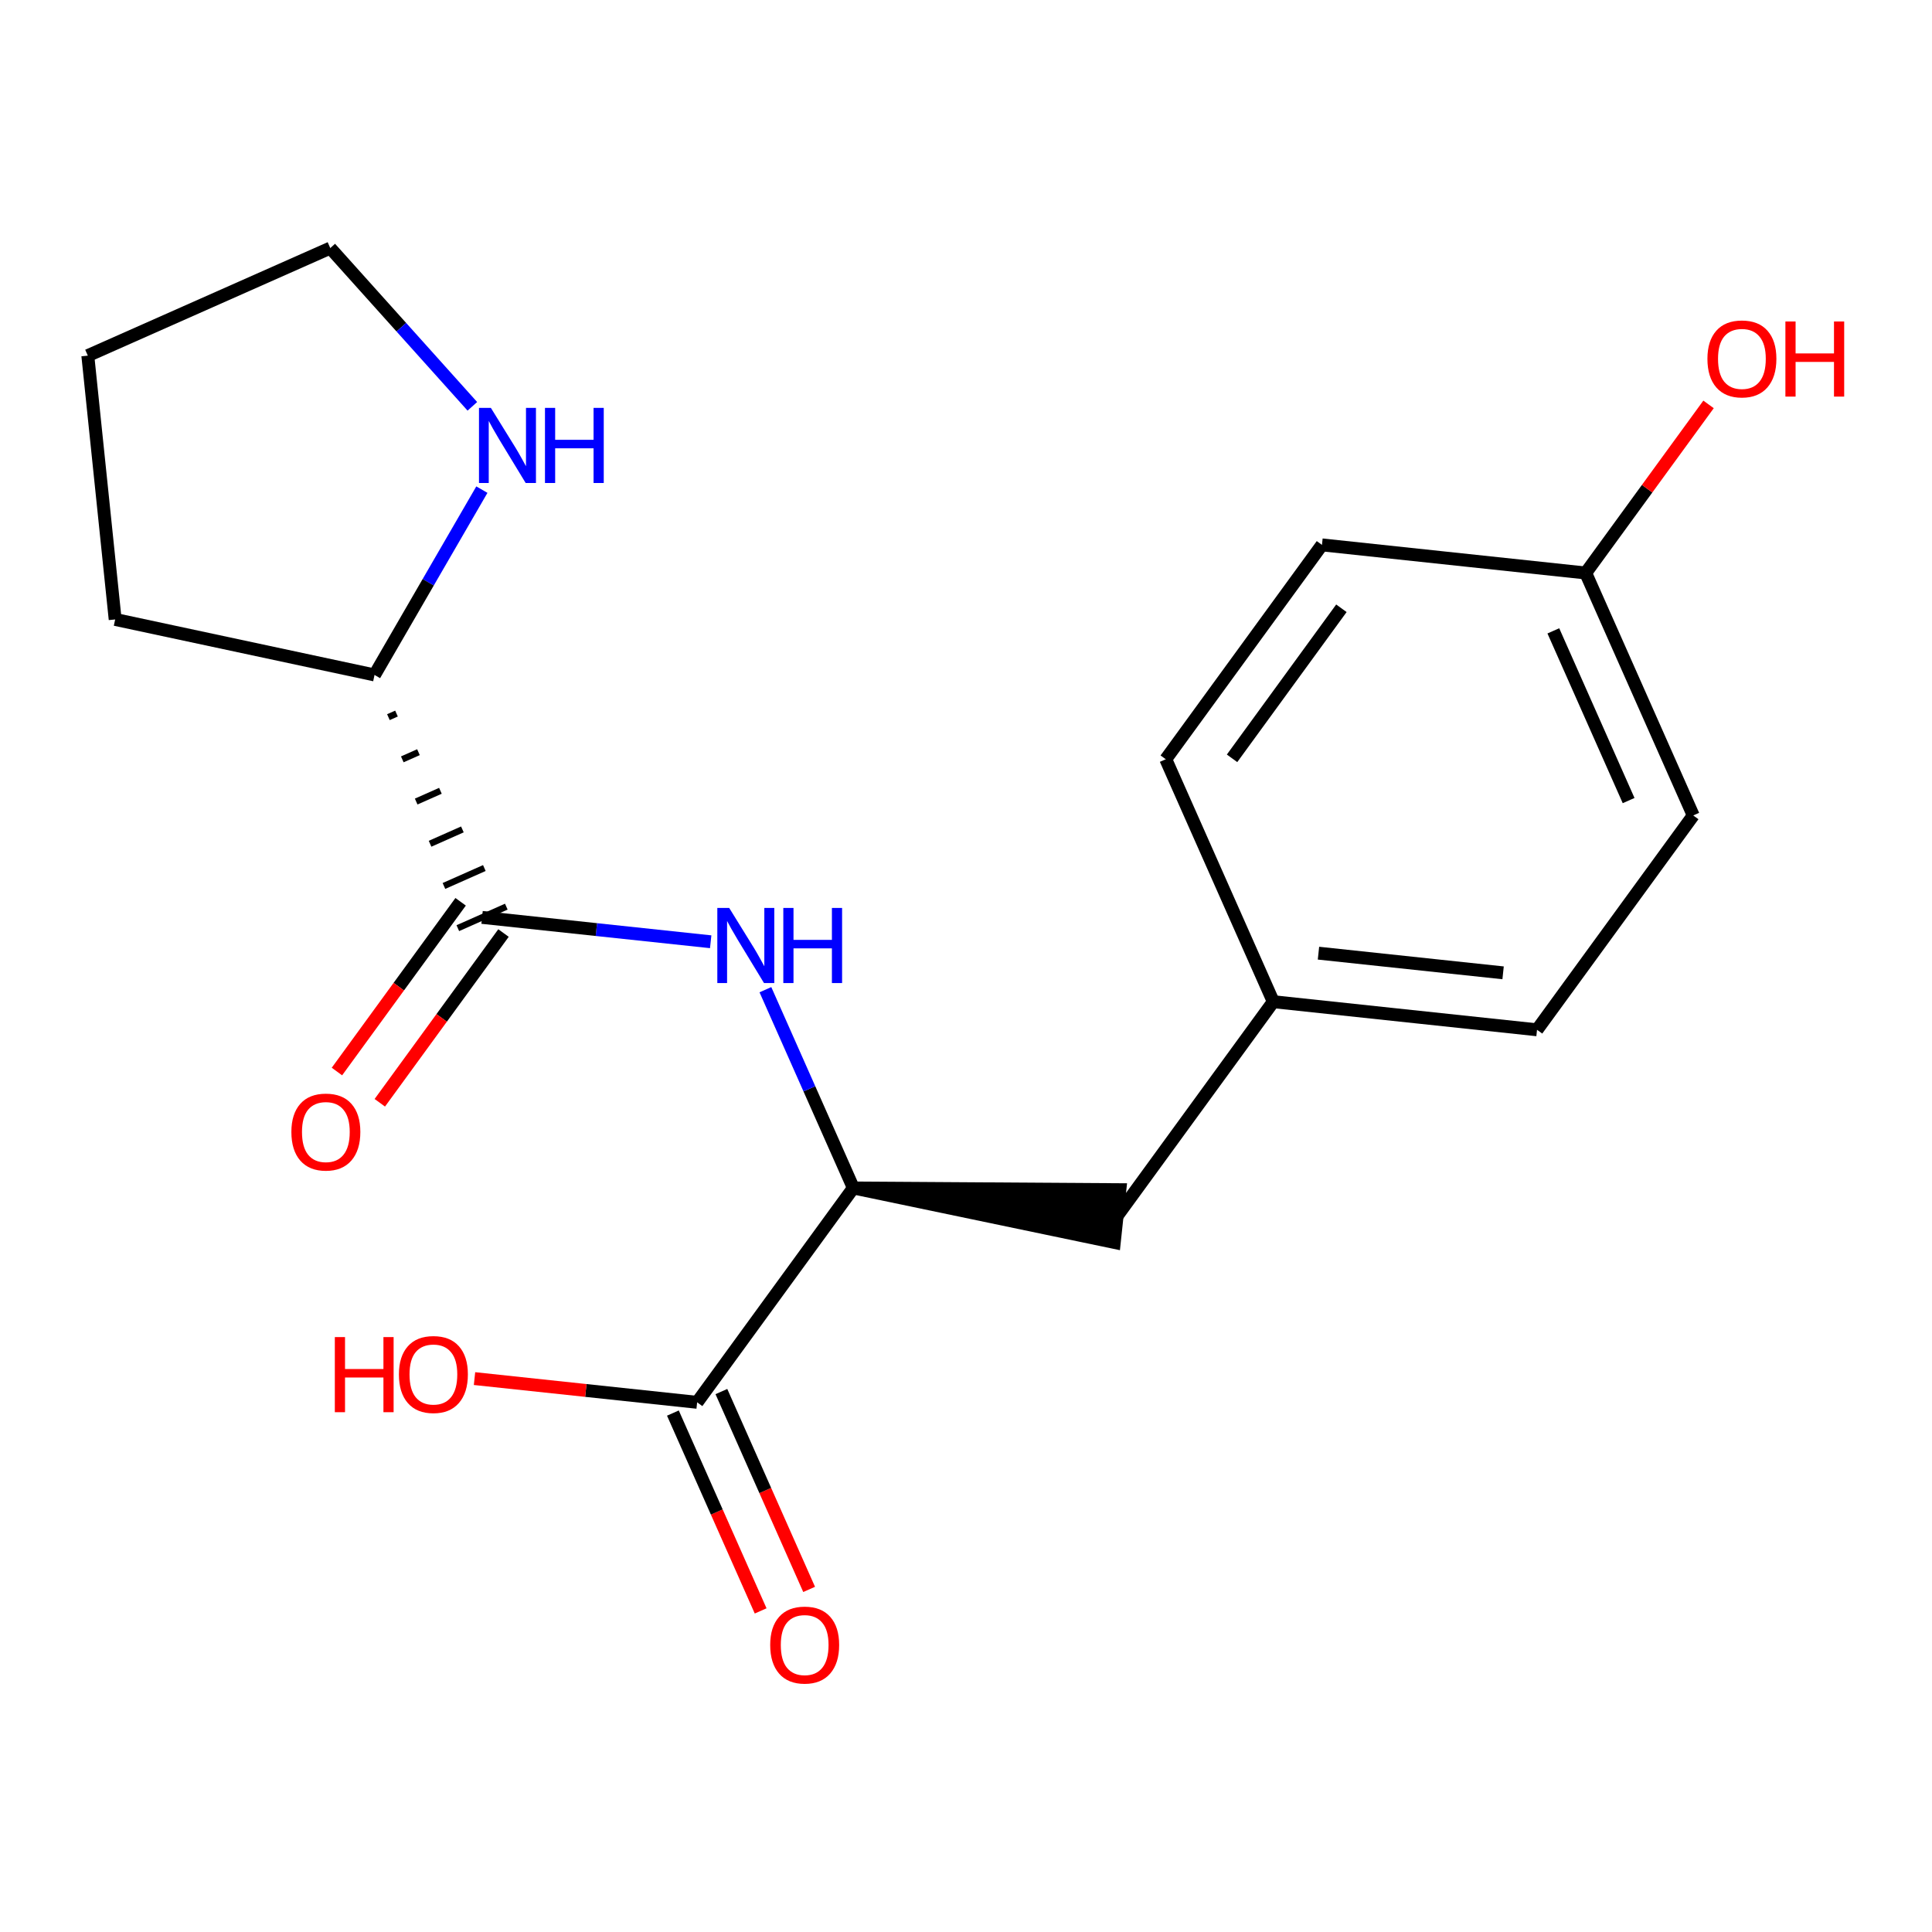 <?xml version='1.0' encoding='iso-8859-1'?>
<svg version='1.1' baseProfile='full'
              xmlns='http://www.w3.org/2000/svg'
                      xmlns:rdkit='http://www.rdkit.org/xml'
                      xmlns:xlink='http://www.w3.org/1999/xlink'
                  xml:space='preserve'
width='300px' height='300px' viewBox='0 0 300 300'>
<!-- END OF HEADER -->
<rect style='opacity:1.0;fill:#FFFFFF;stroke:none' width='300' height='300' x='0' y='0'> </rect>
<rect style='opacity:1.0;fill:#FFFFFF;stroke:none' width='300' height='300' x='0' y='0'> </rect>
<path class='bond-0 atom-0 atom-1' d='M 125.642,246.802 L 118.829,231.442' style='fill:none;fill-rule:evenodd;stroke:#FF0000;stroke-width:2.0px;stroke-linecap:butt;stroke-linejoin:miter;stroke-opacity:1' />
<path class='bond-0 atom-0 atom-1' d='M 118.829,231.442 L 112.017,216.081' style='fill:none;fill-rule:evenodd;stroke:#000000;stroke-width:2.0px;stroke-linecap:butt;stroke-linejoin:miter;stroke-opacity:1' />
<path class='bond-0 atom-0 atom-1' d='M 118.113,250.142 L 111.3,234.782' style='fill:none;fill-rule:evenodd;stroke:#FF0000;stroke-width:2.0px;stroke-linecap:butt;stroke-linejoin:miter;stroke-opacity:1' />
<path class='bond-0 atom-0 atom-1' d='M 111.3,234.782 L 104.487,219.421' style='fill:none;fill-rule:evenodd;stroke:#000000;stroke-width:2.0px;stroke-linecap:butt;stroke-linejoin:miter;stroke-opacity:1' />
<path class='bond-1 atom-1 atom-2' d='M 108.252,217.751 L 90.967,215.91' style='fill:none;fill-rule:evenodd;stroke:#000000;stroke-width:2.0px;stroke-linecap:butt;stroke-linejoin:miter;stroke-opacity:1' />
<path class='bond-1 atom-1 atom-2' d='M 90.967,215.91 L 73.682,214.068' style='fill:none;fill-rule:evenodd;stroke:#FF0000;stroke-width:2.0px;stroke-linecap:butt;stroke-linejoin:miter;stroke-opacity:1' />
<path class='bond-2 atom-1 atom-3' d='M 108.252,217.751 L 132.507,184.466' style='fill:none;fill-rule:evenodd;stroke:#000000;stroke-width:2.0px;stroke-linecap:butt;stroke-linejoin:miter;stroke-opacity:1' />
<path class='bond-3 atom-3 atom-4' d='M 132.507,184.466 L 173.025,192.924 L 173.897,184.733 Z' style='fill:#000000;fill-rule:evenodd;fill-opacity:1;stroke:#000000;stroke-width:2.0px;stroke-linecap:butt;stroke-linejoin:miter;stroke-opacity:1;' />
<path class='bond-11 atom-3 atom-12' d='M 132.507,184.466 L 125.68,169.072' style='fill:none;fill-rule:evenodd;stroke:#000000;stroke-width:2.0px;stroke-linecap:butt;stroke-linejoin:miter;stroke-opacity:1' />
<path class='bond-11 atom-3 atom-12' d='M 125.68,169.072 L 118.852,153.679' style='fill:none;fill-rule:evenodd;stroke:#0000FF;stroke-width:2.0px;stroke-linecap:butt;stroke-linejoin:miter;stroke-opacity:1' />
<path class='bond-4 atom-4 atom-5' d='M 173.461,188.829 L 197.716,155.543' style='fill:none;fill-rule:evenodd;stroke:#000000;stroke-width:2.0px;stroke-linecap:butt;stroke-linejoin:miter;stroke-opacity:1' />
<path class='bond-5 atom-5 atom-6' d='M 197.716,155.543 L 238.67,159.906' style='fill:none;fill-rule:evenodd;stroke:#000000;stroke-width:2.0px;stroke-linecap:butt;stroke-linejoin:miter;stroke-opacity:1' />
<path class='bond-5 atom-5 atom-6' d='M 204.732,148.007 L 233.4,151.061' style='fill:none;fill-rule:evenodd;stroke:#000000;stroke-width:2.0px;stroke-linecap:butt;stroke-linejoin:miter;stroke-opacity:1' />
<path class='bond-19 atom-11 atom-5' d='M 181.018,117.895 L 197.716,155.543' style='fill:none;fill-rule:evenodd;stroke:#000000;stroke-width:2.0px;stroke-linecap:butt;stroke-linejoin:miter;stroke-opacity:1' />
<path class='bond-6 atom-6 atom-7' d='M 238.67,159.906 L 262.925,126.621' style='fill:none;fill-rule:evenodd;stroke:#000000;stroke-width:2.0px;stroke-linecap:butt;stroke-linejoin:miter;stroke-opacity:1' />
<path class='bond-7 atom-7 atom-8' d='M 262.925,126.621 L 246.227,88.972' style='fill:none;fill-rule:evenodd;stroke:#000000;stroke-width:2.0px;stroke-linecap:butt;stroke-linejoin:miter;stroke-opacity:1' />
<path class='bond-7 atom-7 atom-8' d='M 252.891,124.313 L 241.202,97.959' style='fill:none;fill-rule:evenodd;stroke:#000000;stroke-width:2.0px;stroke-linecap:butt;stroke-linejoin:miter;stroke-opacity:1' />
<path class='bond-8 atom-8 atom-9' d='M 246.227,88.972 L 255.765,75.884' style='fill:none;fill-rule:evenodd;stroke:#000000;stroke-width:2.0px;stroke-linecap:butt;stroke-linejoin:miter;stroke-opacity:1' />
<path class='bond-8 atom-8 atom-9' d='M 255.765,75.884 L 265.302,62.796' style='fill:none;fill-rule:evenodd;stroke:#FF0000;stroke-width:2.0px;stroke-linecap:butt;stroke-linejoin:miter;stroke-opacity:1' />
<path class='bond-9 atom-8 atom-10' d='M 246.227,88.972 L 205.273,84.609' style='fill:none;fill-rule:evenodd;stroke:#000000;stroke-width:2.0px;stroke-linecap:butt;stroke-linejoin:miter;stroke-opacity:1' />
<path class='bond-10 atom-10 atom-11' d='M 205.273,84.609 L 181.018,117.895' style='fill:none;fill-rule:evenodd;stroke:#000000;stroke-width:2.0px;stroke-linecap:butt;stroke-linejoin:miter;stroke-opacity:1' />
<path class='bond-10 atom-10 atom-11' d='M 208.292,94.453 L 191.313,117.753' style='fill:none;fill-rule:evenodd;stroke:#000000;stroke-width:2.0px;stroke-linecap:butt;stroke-linejoin:miter;stroke-opacity:1' />
<path class='bond-12 atom-12 atom-13' d='M 110.356,146.236 L 92.605,144.345' style='fill:none;fill-rule:evenodd;stroke:#0000FF;stroke-width:2.0px;stroke-linecap:butt;stroke-linejoin:miter;stroke-opacity:1' />
<path class='bond-12 atom-12 atom-13' d='M 92.605,144.345 L 74.855,142.454' style='fill:none;fill-rule:evenodd;stroke:#000000;stroke-width:2.0px;stroke-linecap:butt;stroke-linejoin:miter;stroke-opacity:1' />
<path class='bond-13 atom-13 atom-14' d='M 71.526,140.029 L 61.923,153.208' style='fill:none;fill-rule:evenodd;stroke:#000000;stroke-width:2.0px;stroke-linecap:butt;stroke-linejoin:miter;stroke-opacity:1' />
<path class='bond-13 atom-13 atom-14' d='M 61.923,153.208 L 52.319,166.387' style='fill:none;fill-rule:evenodd;stroke:#FF0000;stroke-width:2.0px;stroke-linecap:butt;stroke-linejoin:miter;stroke-opacity:1' />
<path class='bond-13 atom-13 atom-14' d='M 78.184,144.88 L 68.58,158.059' style='fill:none;fill-rule:evenodd;stroke:#000000;stroke-width:2.0px;stroke-linecap:butt;stroke-linejoin:miter;stroke-opacity:1' />
<path class='bond-13 atom-13 atom-14' d='M 68.58,158.059 L 58.976,171.238' style='fill:none;fill-rule:evenodd;stroke:#FF0000;stroke-width:2.0px;stroke-linecap:butt;stroke-linejoin:miter;stroke-opacity:1' />
<path class='bond-14 atom-15 atom-13' d='M 60.312,111.359 L 61.567,110.802' style='fill:none;fill-rule:evenodd;stroke:#000000;stroke-width:1.0px;stroke-linecap:butt;stroke-linejoin:miter;stroke-opacity:1' />
<path class='bond-14 atom-15 atom-13' d='M 62.468,117.912 L 64.978,116.799' style='fill:none;fill-rule:evenodd;stroke:#000000;stroke-width:1.0px;stroke-linecap:butt;stroke-linejoin:miter;stroke-opacity:1' />
<path class='bond-14 atom-15 atom-13' d='M 64.624,124.465 L 68.388,122.795' style='fill:none;fill-rule:evenodd;stroke:#000000;stroke-width:1.0px;stroke-linecap:butt;stroke-linejoin:miter;stroke-opacity:1' />
<path class='bond-14 atom-15 atom-13' d='M 66.779,131.018 L 71.799,128.791' style='fill:none;fill-rule:evenodd;stroke:#000000;stroke-width:1.0px;stroke-linecap:butt;stroke-linejoin:miter;stroke-opacity:1' />
<path class='bond-14 atom-15 atom-13' d='M 68.935,137.571 L 75.209,134.788' style='fill:none;fill-rule:evenodd;stroke:#000000;stroke-width:1.0px;stroke-linecap:butt;stroke-linejoin:miter;stroke-opacity:1' />
<path class='bond-14 atom-15 atom-13' d='M 71.09,144.124 L 78.62,140.784' style='fill:none;fill-rule:evenodd;stroke:#000000;stroke-width:1.0px;stroke-linecap:butt;stroke-linejoin:miter;stroke-opacity:1' />
<path class='bond-15 atom-15 atom-16' d='M 58.157,104.806 L 17.883,96.186' style='fill:none;fill-rule:evenodd;stroke:#000000;stroke-width:2.0px;stroke-linecap:butt;stroke-linejoin:miter;stroke-opacity:1' />
<path class='bond-20 atom-19 atom-15' d='M 74.826,76.029 L 66.491,90.417' style='fill:none;fill-rule:evenodd;stroke:#0000FF;stroke-width:2.0px;stroke-linecap:butt;stroke-linejoin:miter;stroke-opacity:1' />
<path class='bond-20 atom-19 atom-15' d='M 66.491,90.417 L 58.157,104.806' style='fill:none;fill-rule:evenodd;stroke:#000000;stroke-width:2.0px;stroke-linecap:butt;stroke-linejoin:miter;stroke-opacity:1' />
<path class='bond-16 atom-16 atom-17' d='M 17.883,96.186 L 13.636,55.22' style='fill:none;fill-rule:evenodd;stroke:#000000;stroke-width:2.0px;stroke-linecap:butt;stroke-linejoin:miter;stroke-opacity:1' />
<path class='bond-17 atom-17 atom-18' d='M 13.636,55.22 L 51.285,38.521' style='fill:none;fill-rule:evenodd;stroke:#000000;stroke-width:2.0px;stroke-linecap:butt;stroke-linejoin:miter;stroke-opacity:1' />
<path class='bond-18 atom-18 atom-19' d='M 51.285,38.521 L 62.316,50.807' style='fill:none;fill-rule:evenodd;stroke:#000000;stroke-width:2.0px;stroke-linecap:butt;stroke-linejoin:miter;stroke-opacity:1' />
<path class='bond-18 atom-18 atom-19' d='M 62.316,50.807 L 73.347,63.094' style='fill:none;fill-rule:evenodd;stroke:#0000FF;stroke-width:2.0px;stroke-linecap:butt;stroke-linejoin:miter;stroke-opacity:1' />
<path  class='atom-0' d='M 119.596 255.433
Q 119.596 252.632, 120.98 251.067
Q 122.364 249.502, 124.95 249.502
Q 127.536 249.502, 128.92 251.067
Q 130.304 252.632, 130.304 255.433
Q 130.304 258.266, 128.904 259.881
Q 127.504 261.479, 124.95 261.479
Q 122.38 261.479, 120.98 259.881
Q 119.596 258.283, 119.596 255.433
M 124.95 260.161
Q 126.729 260.161, 127.685 258.975
Q 128.657 257.772, 128.657 255.433
Q 128.657 253.143, 127.685 251.99
Q 126.729 250.82, 124.95 250.82
Q 123.171 250.82, 122.199 251.973
Q 121.243 253.126, 121.243 255.433
Q 121.243 257.788, 122.199 258.975
Q 123.171 260.161, 124.95 260.161
' fill='#FF0000'/>
<path  class='atom-2' d='M 51.993 207.622
L 53.575 207.622
L 53.575 212.581
L 59.539 212.581
L 59.539 207.622
L 61.12 207.622
L 61.12 219.286
L 59.539 219.286
L 59.539 213.899
L 53.575 213.899
L 53.575 219.286
L 51.993 219.286
L 51.993 207.622
' fill='#FF0000'/>
<path  class='atom-2' d='M 61.944 213.421
Q 61.944 210.62, 63.328 209.055
Q 64.712 207.49, 67.298 207.49
Q 69.884 207.49, 71.268 209.055
Q 72.652 210.62, 72.652 213.421
Q 72.652 216.255, 71.252 217.869
Q 69.852 219.467, 67.298 219.467
Q 64.728 219.467, 63.328 217.869
Q 61.944 216.271, 61.944 213.421
M 67.298 218.149
Q 69.077 218.149, 70.033 216.963
Q 71.005 215.76, 71.005 213.421
Q 71.005 211.131, 70.033 209.978
Q 69.077 208.808, 67.298 208.808
Q 65.519 208.808, 64.547 209.961
Q 63.591 211.115, 63.591 213.421
Q 63.591 215.777, 64.547 216.963
Q 65.519 218.149, 67.298 218.149
' fill='#FF0000'/>
<path  class='atom-9' d='M 265.128 55.72
Q 265.128 52.919, 266.512 51.354
Q 267.896 49.789, 270.483 49.789
Q 273.069 49.789, 274.453 51.354
Q 275.837 52.919, 275.837 55.72
Q 275.837 58.554, 274.436 60.168
Q 273.036 61.766, 270.483 61.766
Q 267.913 61.766, 266.512 60.168
Q 265.128 58.57, 265.128 55.72
M 270.483 60.448
Q 272.262 60.448, 273.217 59.262
Q 274.189 58.059, 274.189 55.72
Q 274.189 53.43, 273.217 52.277
Q 272.262 51.107, 270.483 51.107
Q 268.703 51.107, 267.731 52.26
Q 266.776 53.414, 266.776 55.72
Q 266.776 58.076, 267.731 59.262
Q 268.703 60.448, 270.483 60.448
' fill='#FF0000'/>
<path  class='atom-9' d='M 277.237 49.921
L 278.818 49.921
L 278.818 54.88
L 284.782 54.88
L 284.782 49.921
L 286.364 49.921
L 286.364 61.585
L 284.782 61.585
L 284.782 56.198
L 278.818 56.198
L 278.818 61.585
L 277.237 61.585
L 277.237 49.921
' fill='#FF0000'/>
<path  class='atom-12' d='M 113.231 140.985
L 117.053 147.163
Q 117.431 147.773, 118.041 148.876
Q 118.651 149.98, 118.684 150.046
L 118.684 140.985
L 120.232 140.985
L 120.232 152.649
L 118.634 152.649
L 114.532 145.895
Q 114.054 145.104, 113.544 144.198
Q 113.049 143.292, 112.901 143.012
L 112.901 152.649
L 111.385 152.649
L 111.385 140.985
L 113.231 140.985
' fill='#0000FF'/>
<path  class='atom-12' d='M 121.632 140.985
L 123.214 140.985
L 123.214 145.944
L 129.178 145.944
L 129.178 140.985
L 130.759 140.985
L 130.759 152.649
L 129.178 152.649
L 129.178 147.262
L 123.214 147.262
L 123.214 152.649
L 121.632 152.649
L 121.632 140.985
' fill='#0000FF'/>
<path  class='atom-14' d='M 45.245 175.773
Q 45.245 172.972, 46.629 171.407
Q 48.013 169.842, 50.6 169.842
Q 53.186 169.842, 54.57 171.407
Q 55.954 172.972, 55.954 175.773
Q 55.954 178.606, 54.553 180.221
Q 53.153 181.819, 50.6 181.819
Q 48.03 181.819, 46.629 180.221
Q 45.245 178.623, 45.245 175.773
M 50.6 180.501
Q 52.379 180.501, 53.334 179.314
Q 54.306 178.112, 54.306 175.773
Q 54.306 173.483, 53.334 172.329
Q 52.379 171.16, 50.6 171.16
Q 48.82 171.16, 47.848 172.313
Q 46.893 173.466, 46.893 175.773
Q 46.893 178.128, 47.848 179.314
Q 48.82 180.501, 50.6 180.501
' fill='#FF0000'/>
<path  class='atom-19' d='M 76.222 63.335
L 80.044 69.513
Q 80.423 70.123, 81.032 71.226
Q 81.642 72.33, 81.675 72.396
L 81.675 63.335
L 83.223 63.335
L 83.223 74.999
L 81.625 74.999
L 77.523 68.245
Q 77.046 67.454, 76.535 66.548
Q 76.04 65.642, 75.892 65.362
L 75.892 74.999
L 74.377 74.999
L 74.377 63.335
L 76.222 63.335
' fill='#0000FF'/>
<path  class='atom-19' d='M 84.624 63.335
L 86.205 63.335
L 86.205 68.294
L 92.169 68.294
L 92.169 63.335
L 93.75 63.335
L 93.75 74.999
L 92.169 74.999
L 92.169 69.612
L 86.205 69.612
L 86.205 74.999
L 84.624 74.999
L 84.624 63.335
' fill='#0000FF'/>
</svg>
